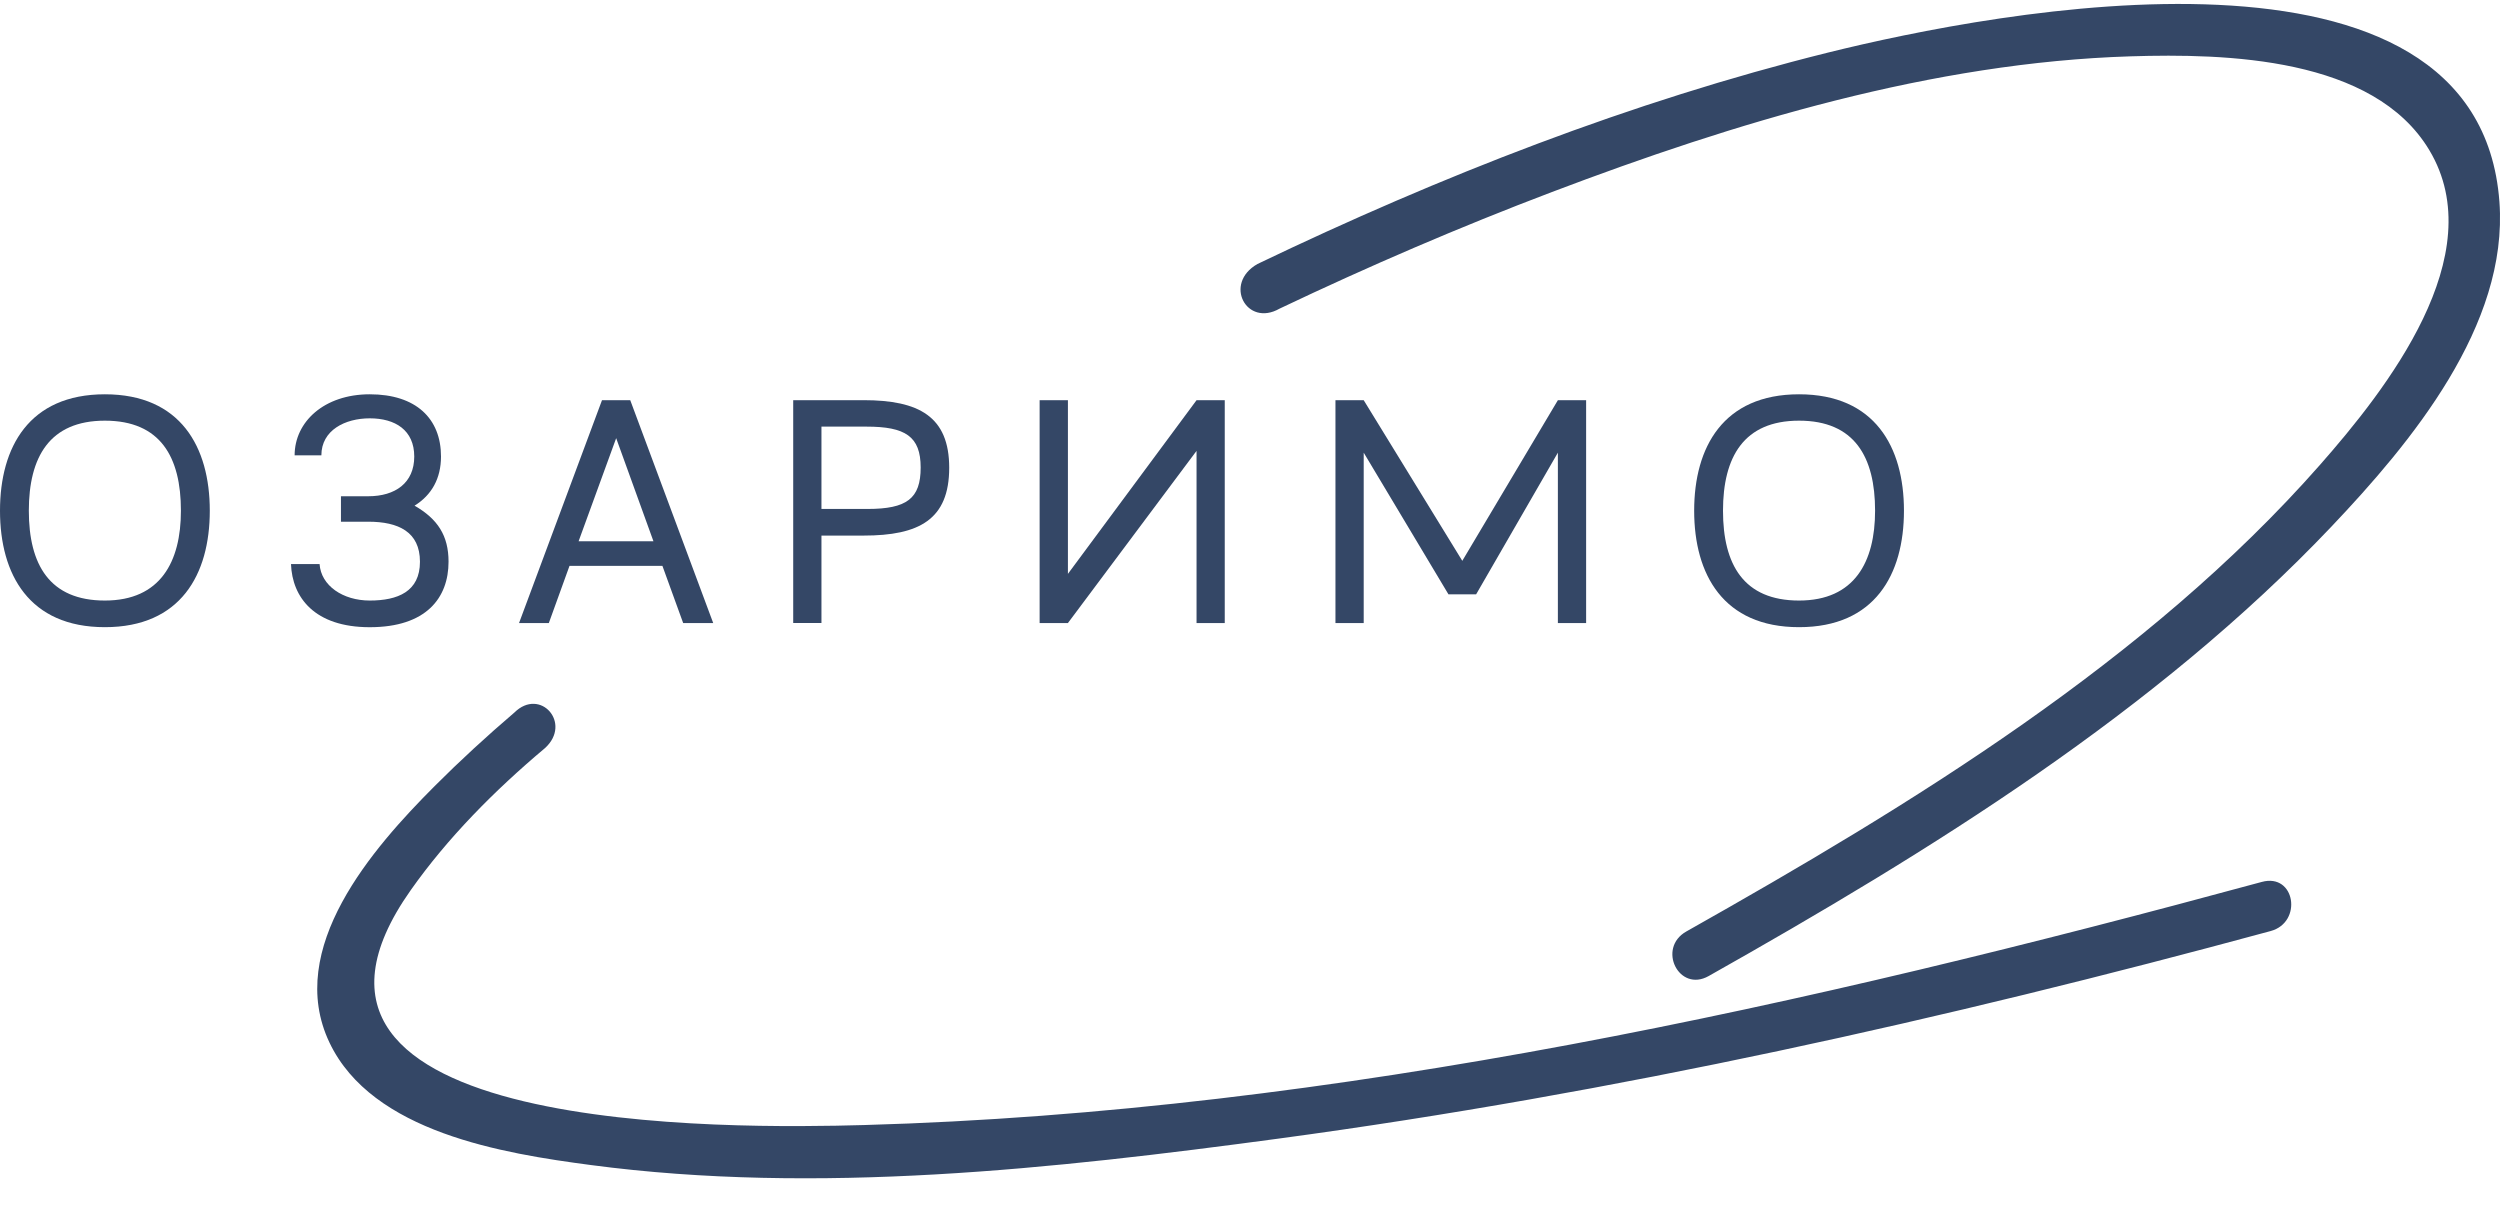 <?xml version="1.0" encoding="UTF-8"?> <svg xmlns="http://www.w3.org/2000/svg" width="60" height="29" viewBox="0 0 60 29" fill="none"><path fill-rule="evenodd" clip-rule="evenodd" d="M41.008 23.425C46.331 20.424 51.731 17.087 55.951 12.642C57.866 10.623 60.207 7.812 59.986 4.842C59.477 -1.993 47.873 0.269 43.868 1.263C39.141 2.439 34.572 4.229 30.179 6.336C29.352 6.807 29.919 7.859 30.708 7.408C32.85 6.389 35.029 5.45 37.248 4.608C41.64 2.941 46.389 1.499 51.133 1.352C53.422 1.281 56.967 1.369 58.304 3.604C59.814 6.124 57.268 9.352 55.676 11.161C51.536 15.862 45.891 19.301 40.471 22.356C39.763 22.756 40.293 23.828 41.008 23.425ZM12.345 17.101C12.965 16.489 13.735 17.357 13.081 17.953C11.852 18.986 10.741 20.113 9.858 21.363C5.683 27.273 17.639 27.088 20.74 27.001C32.066 26.68 43.404 24.12 54.284 21.166C55.086 20.948 55.269 22.135 54.496 22.345C46.674 24.468 38.734 26.241 30.69 27.326C25.293 28.053 19.614 28.681 14.181 27.961C12.075 27.683 8.932 27.178 7.907 25.021C6.832 22.762 8.947 20.353 10.434 18.864C11.044 18.253 11.683 17.667 12.345 17.101Z" fill="#344766"></path><path d="M0 12.257C0 10.729 0.7 9.463 2.517 9.463C4.335 9.463 5.035 10.729 5.035 12.257C5.035 13.787 4.335 15.052 2.517 15.052C0.7 15.052 0 13.787 0 12.257ZM4.342 12.257C4.342 10.97 3.852 10.096 2.517 10.096C1.19 10.096 0.692 10.969 0.692 12.257C0.692 13.552 1.19 14.413 2.517 14.413C3.852 14.413 4.342 13.481 4.342 12.257Z" fill="#344766"></path><path d="M6.984 13.538H7.67C7.705 14.058 8.232 14.413 8.874 14.413C9.545 14.413 10.079 14.199 10.079 13.482C10.079 12.763 9.56 12.521 8.839 12.521H8.183V11.91H8.839C9.487 11.91 9.942 11.589 9.942 10.957C9.942 10.324 9.487 10.04 8.874 10.04C8.283 10.04 7.713 10.324 7.713 10.928H7.071C7.071 10.125 7.778 9.463 8.874 9.463C9.985 9.463 10.584 10.046 10.584 10.956C10.584 11.482 10.361 11.881 9.949 12.136C10.505 12.456 10.765 12.855 10.765 13.481C10.765 14.348 10.231 15.053 8.874 15.053C7.547 15.053 7.013 14.336 6.984 13.538Z" fill="#344766"></path><path d="M16.396 14.953L15.898 13.581H13.668L13.172 14.953H12.457L14.448 9.605H15.126L17.117 14.953H16.396ZM13.886 12.991H15.683L14.788 10.516L13.886 12.991Z" fill="#344766"></path><path d="M19.037 14.953V9.604H20.725C22.052 9.604 22.781 9.995 22.781 11.226C22.781 12.47 22.059 12.854 20.725 12.854H19.715V14.952H19.037V14.953ZM19.715 12.215H20.818C21.764 12.215 22.096 11.967 22.096 11.22C22.096 10.473 21.728 10.239 20.797 10.239H19.715V12.215Z" fill="#344766"></path><path d="M24.951 14.953V9.605H25.63V13.773L28.717 9.605H29.394V14.953H28.717V10.821L25.63 14.953H24.951Z" fill="#344766"></path><path d="M32.051 14.953V9.605H32.729L35.095 13.46L37.389 9.605H38.067V14.953H37.389V10.864L35.427 14.264H34.763L32.729 10.864V14.953H32.051Z" fill="#344766"></path><path d="M40.66 12.257C40.66 10.729 41.36 9.463 43.177 9.463C44.996 9.463 45.695 10.729 45.695 12.257C45.695 13.787 44.996 15.052 43.177 15.052C41.36 15.052 40.66 13.787 40.66 12.257ZM45.002 12.257C45.002 10.97 44.512 10.096 43.177 10.096C41.85 10.096 41.352 10.969 41.352 12.257C41.352 13.552 41.85 14.413 43.177 14.413C44.513 14.413 45.002 13.481 45.002 12.257Z" fill="#344766"></path></svg> 